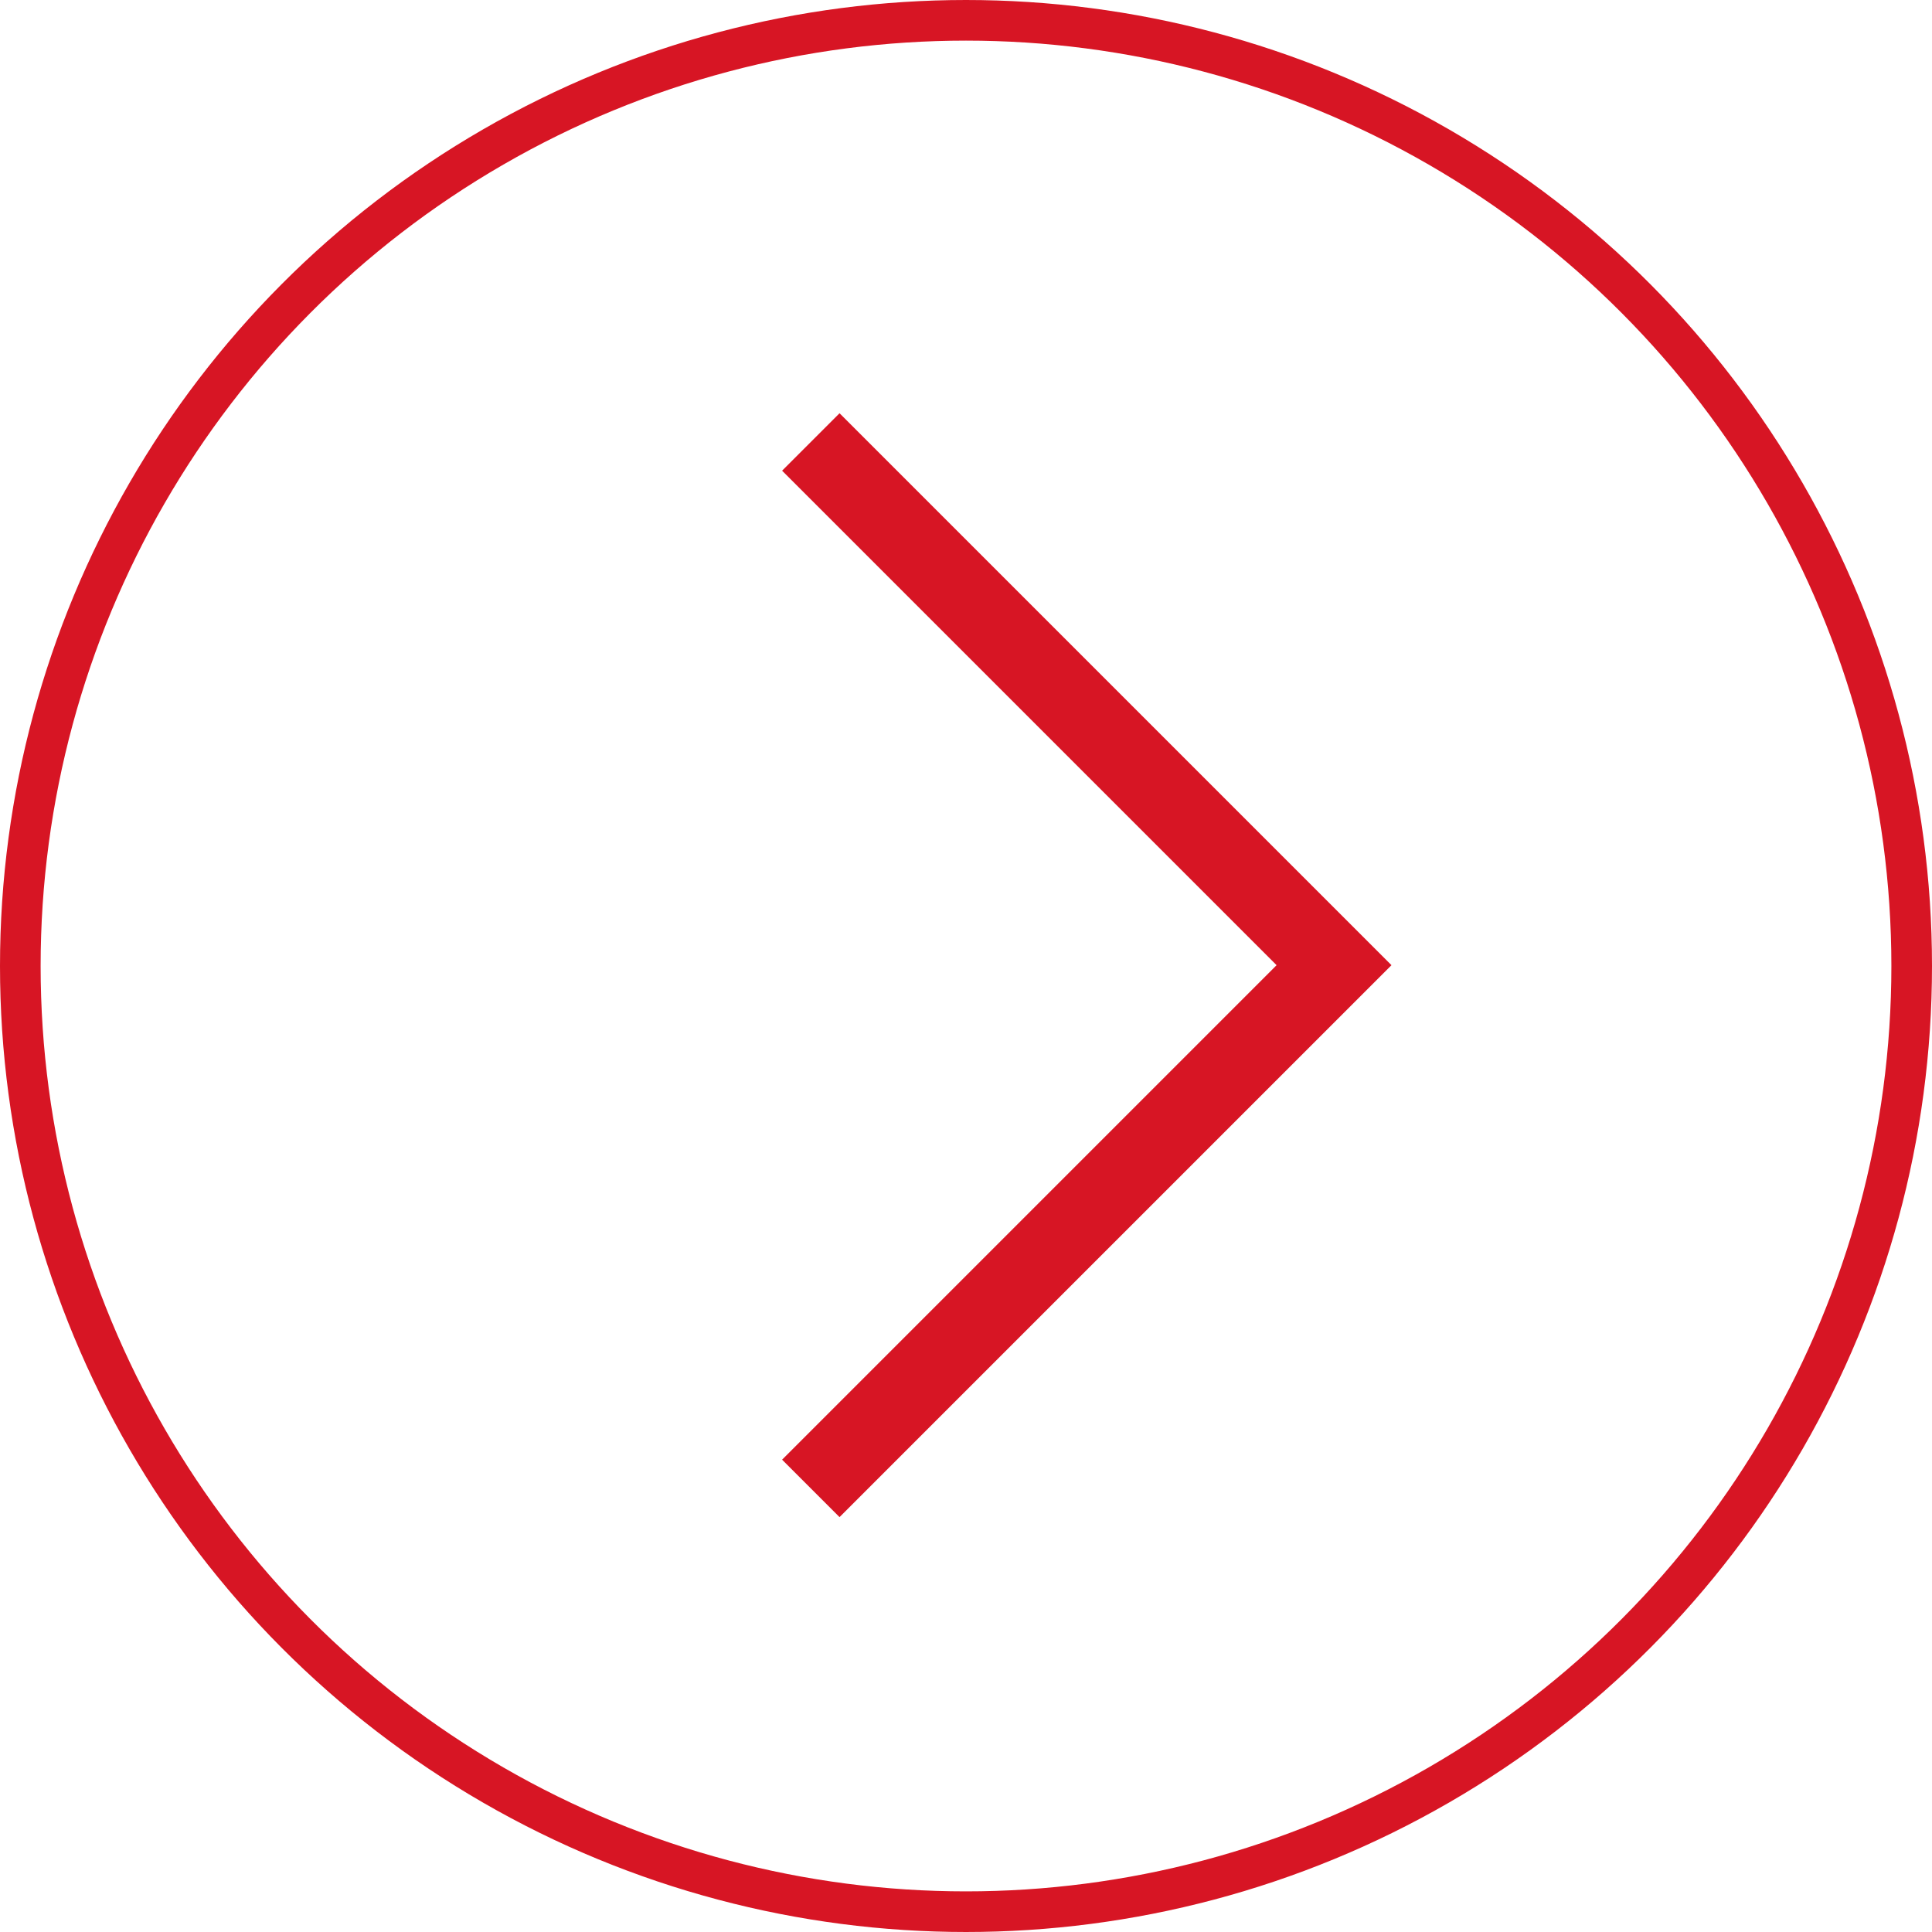 <svg xmlns="http://www.w3.org/2000/svg" viewBox="0 0 23.78 23.78"><defs><style>.cls-1,.cls-2{fill:none;stroke:#d71524;stroke-miterlimit:10;}.cls-1{stroke-width:0.5px;}</style></defs><title>资源 4</title><g id="图层_2" data-name="图层 2"><g id="图层_1-2" data-name="图层 1"><circle class="cls-1" cx="11.89" cy="11.89" r="11.64"/><polyline class="cls-2" points="9.98 18.32 16.42 11.88 9.98 5.44"/></g></g></svg>